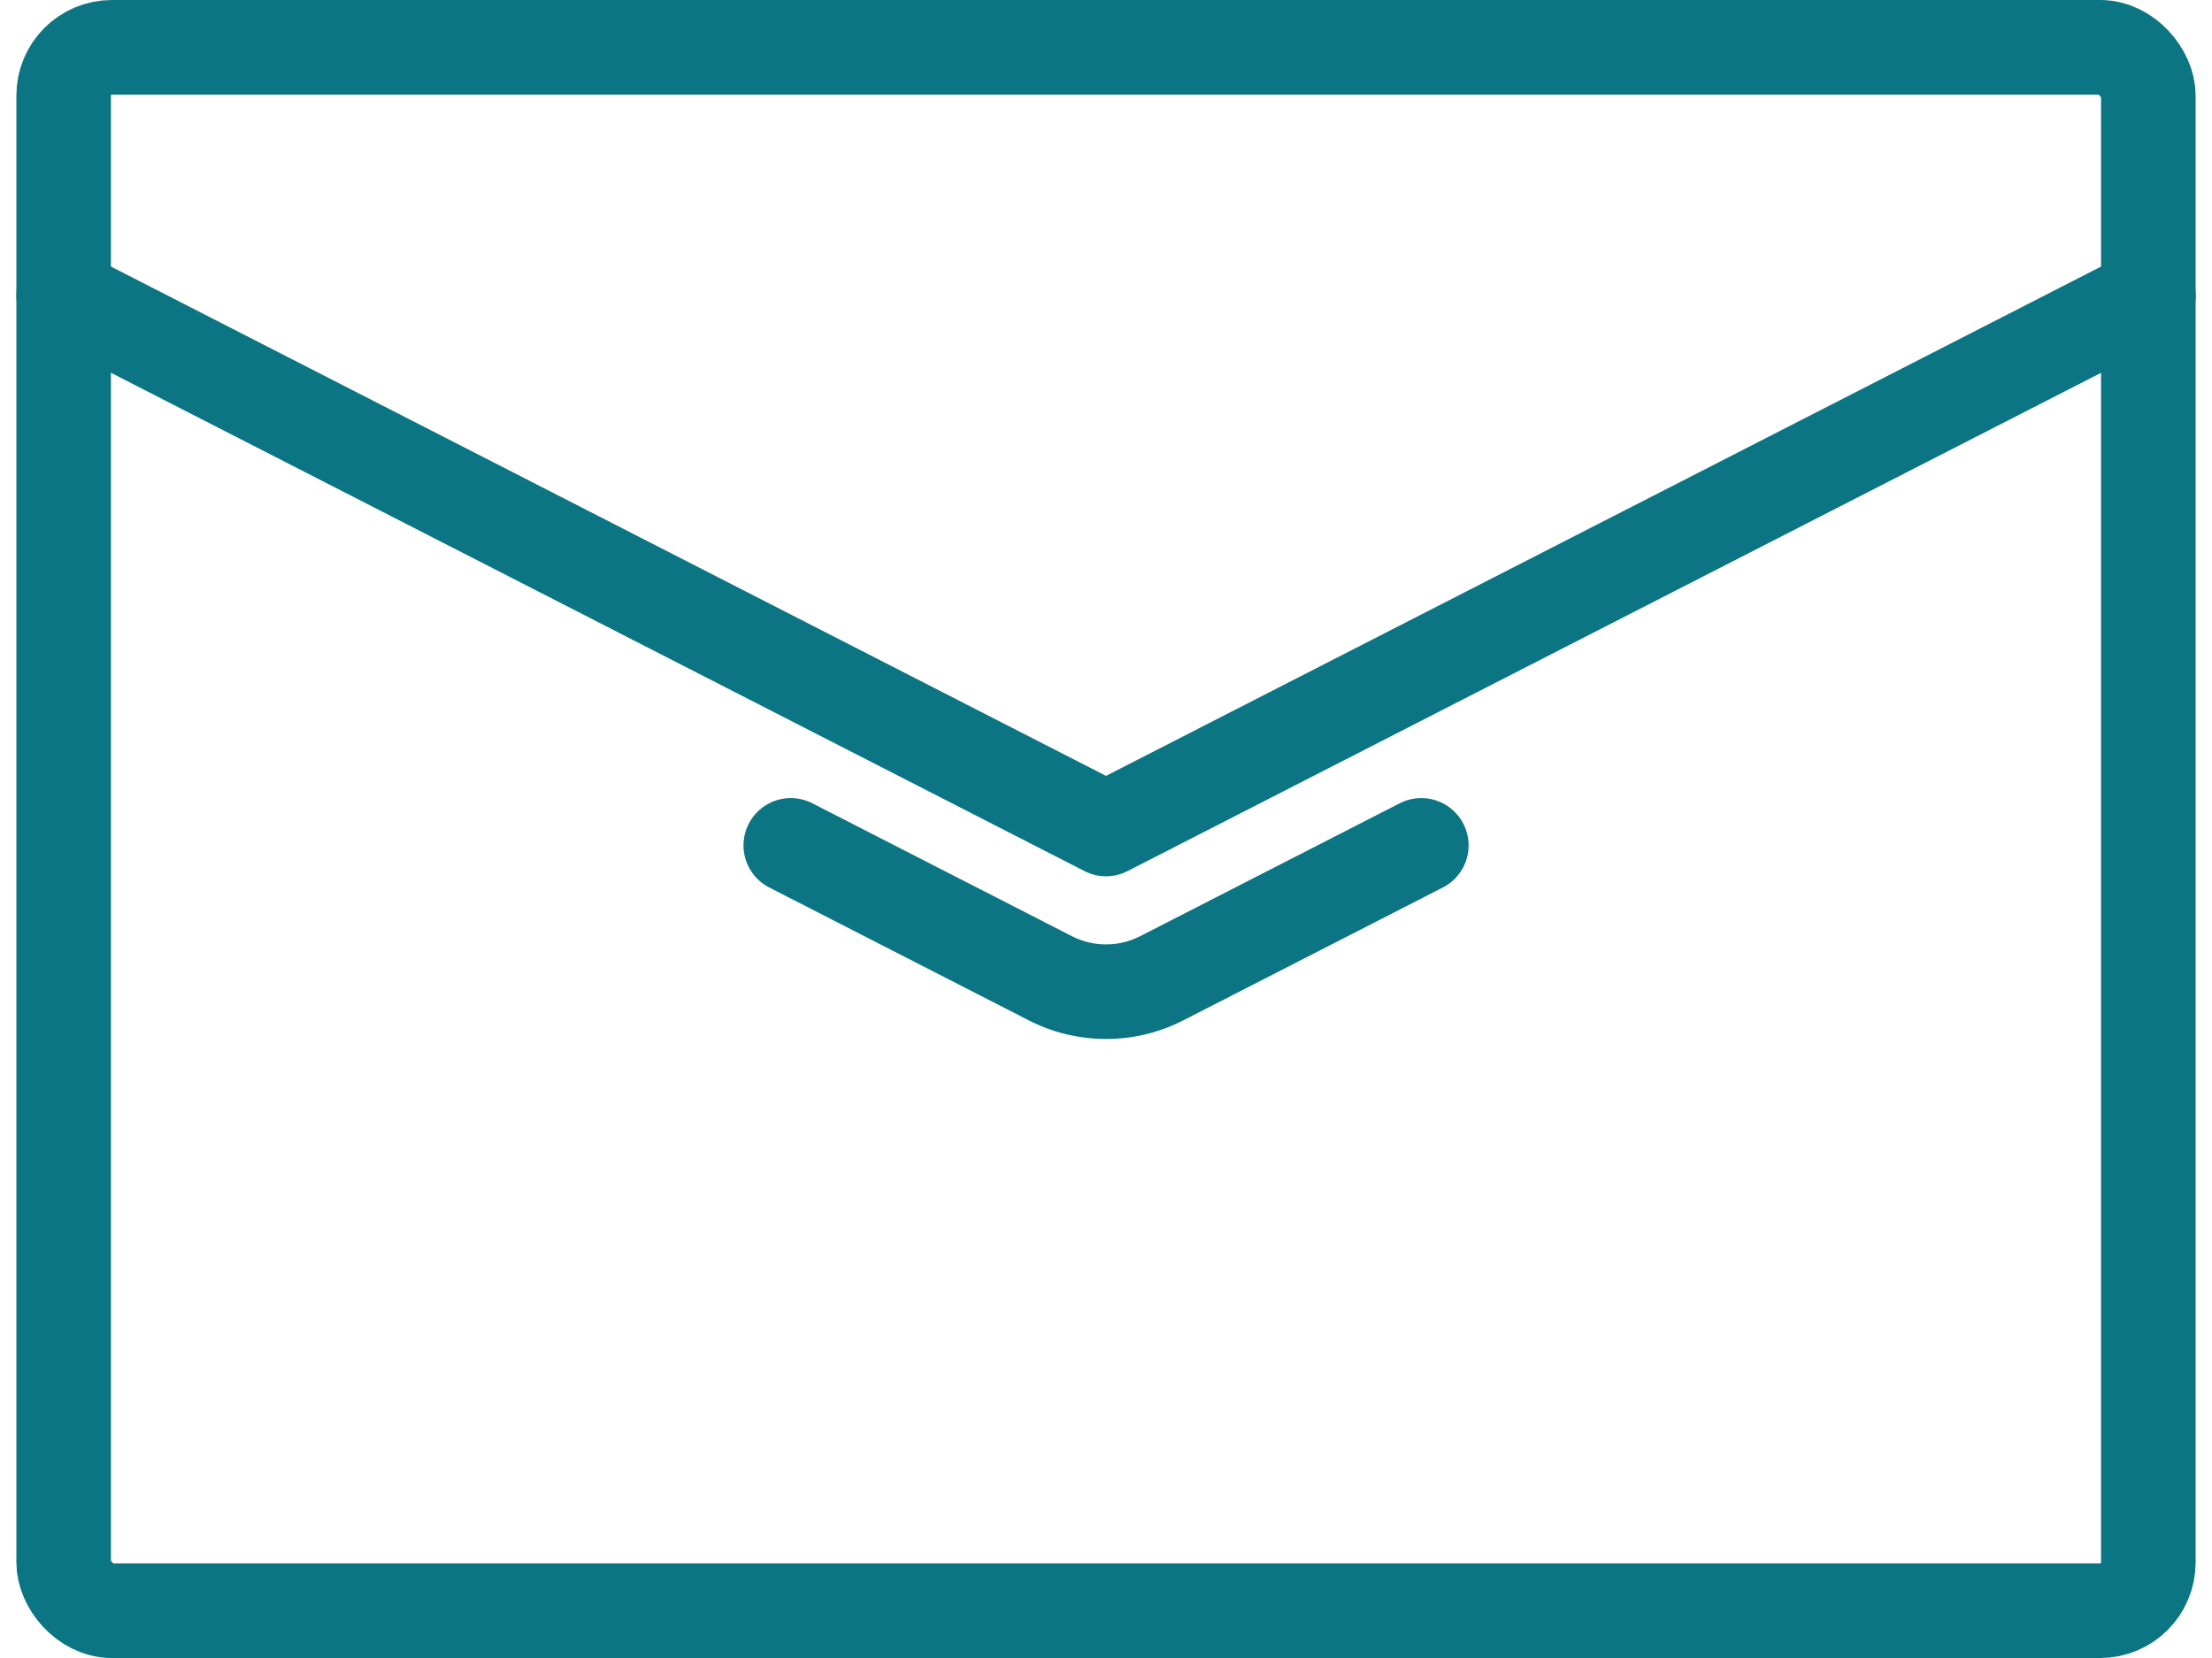 <svg xmlns="http://www.w3.org/2000/svg" width="70.153" height="52.587" viewBox="0 0 70.153 52.587">
  <g id="Group_183" data-name="Group 183" transform="translate(114.236 -247.178)">
    <rect id="Rectangle_171" data-name="Rectangle 171" width="66.115" height="49.587" rx="1.53" transform="translate(-112.217 248.678)" fill="none" stroke="#0c7583" stroke-linecap="round" stroke-linejoin="round" stroke-width="3"/>
    <path id="Path_96" data-name="Path 96" d="M-112.217,253.519l33.058,16.922L-46.1,253.519" transform="translate(0 3.03)" fill="none" stroke="#0c7583" stroke-linecap="round" stroke-linejoin="round" stroke-width="3"/>
    <path id="Path_97" data-name="Path 97" d="M-98.034,264.246l8.234,4.216a3.879,3.879,0,0,0,1.764.424,3.867,3.867,0,0,0,1.763-.424l8.235-4.216" transform="translate(8.878 9.745)" fill="none" stroke="#0c7583" stroke-linecap="round" stroke-linejoin="round" stroke-width="3"/>
  </g>
</svg>
